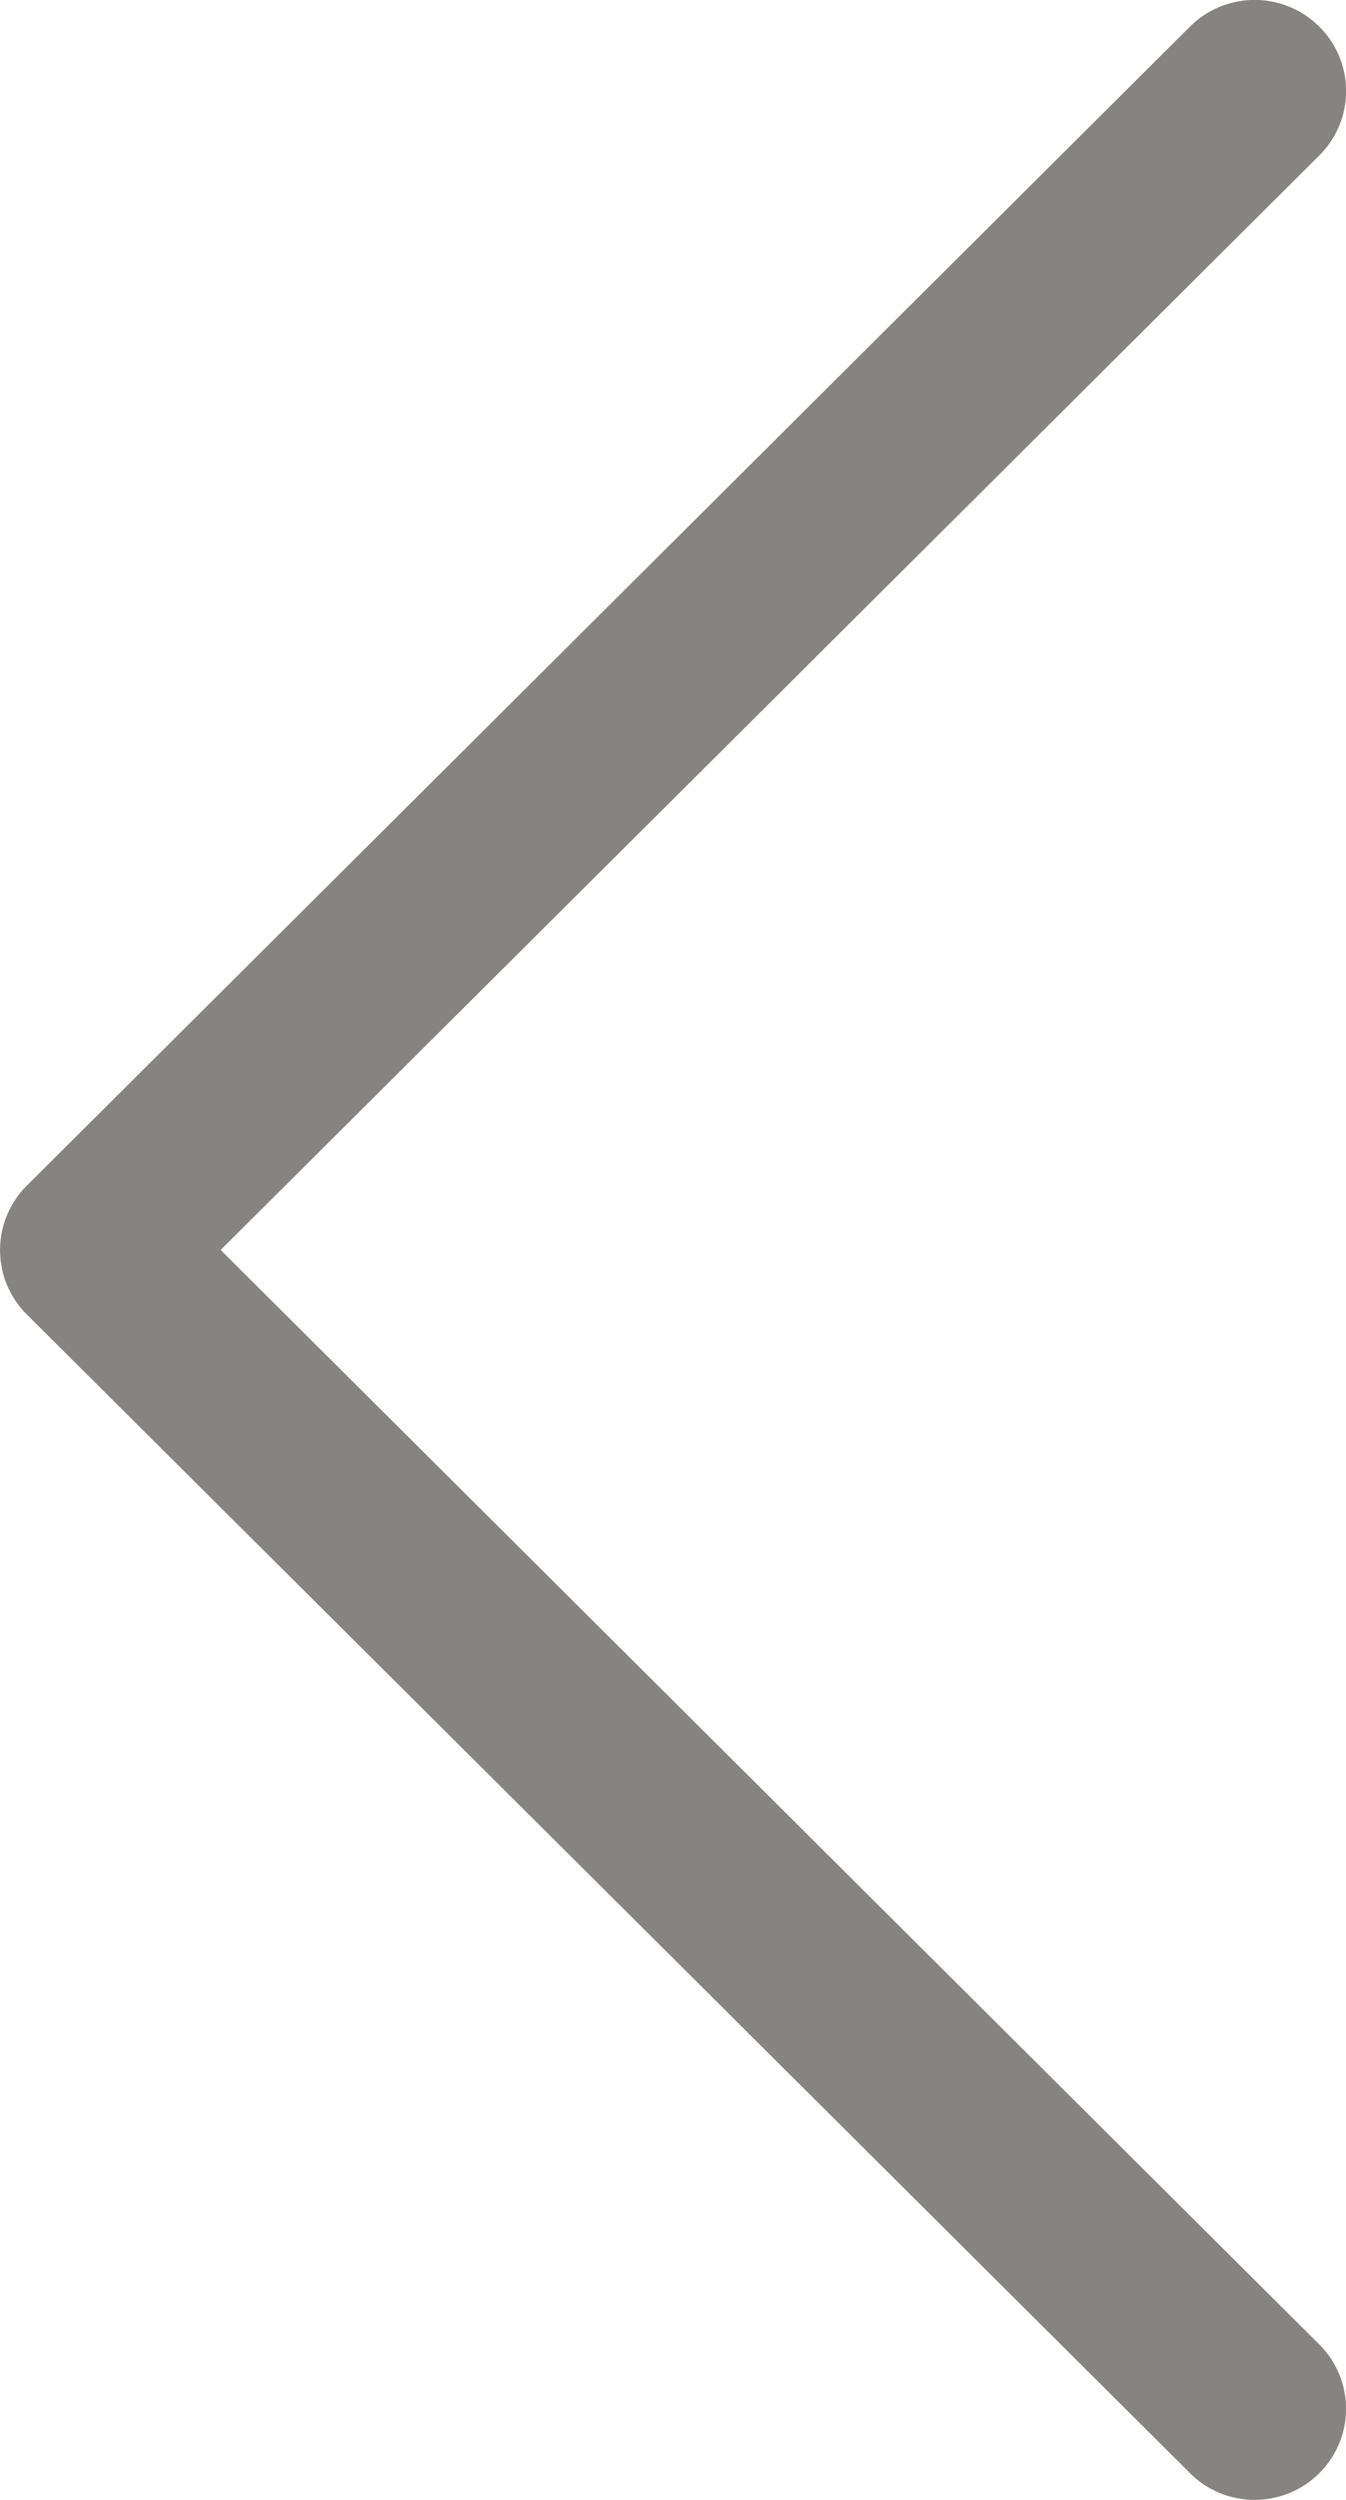 <svg width="14" height="26" fill="none" xmlns="http://www.w3.org/2000/svg"><path fill-rule="evenodd" clip-rule="evenodd" d="M.017 13.18a.95.95 0 0 0 .261.49l12.1 12.052c.37.37.972.37 1.344 0a.944.944 0 0 0 0-1.339L2.295 13 13.722 1.617a.944.944 0 0 0 0-1.34.953.953 0 0 0-1.345 0L.28 12.33a.944.944 0 0 0-.262.85Z" fill="#868480"/></svg>